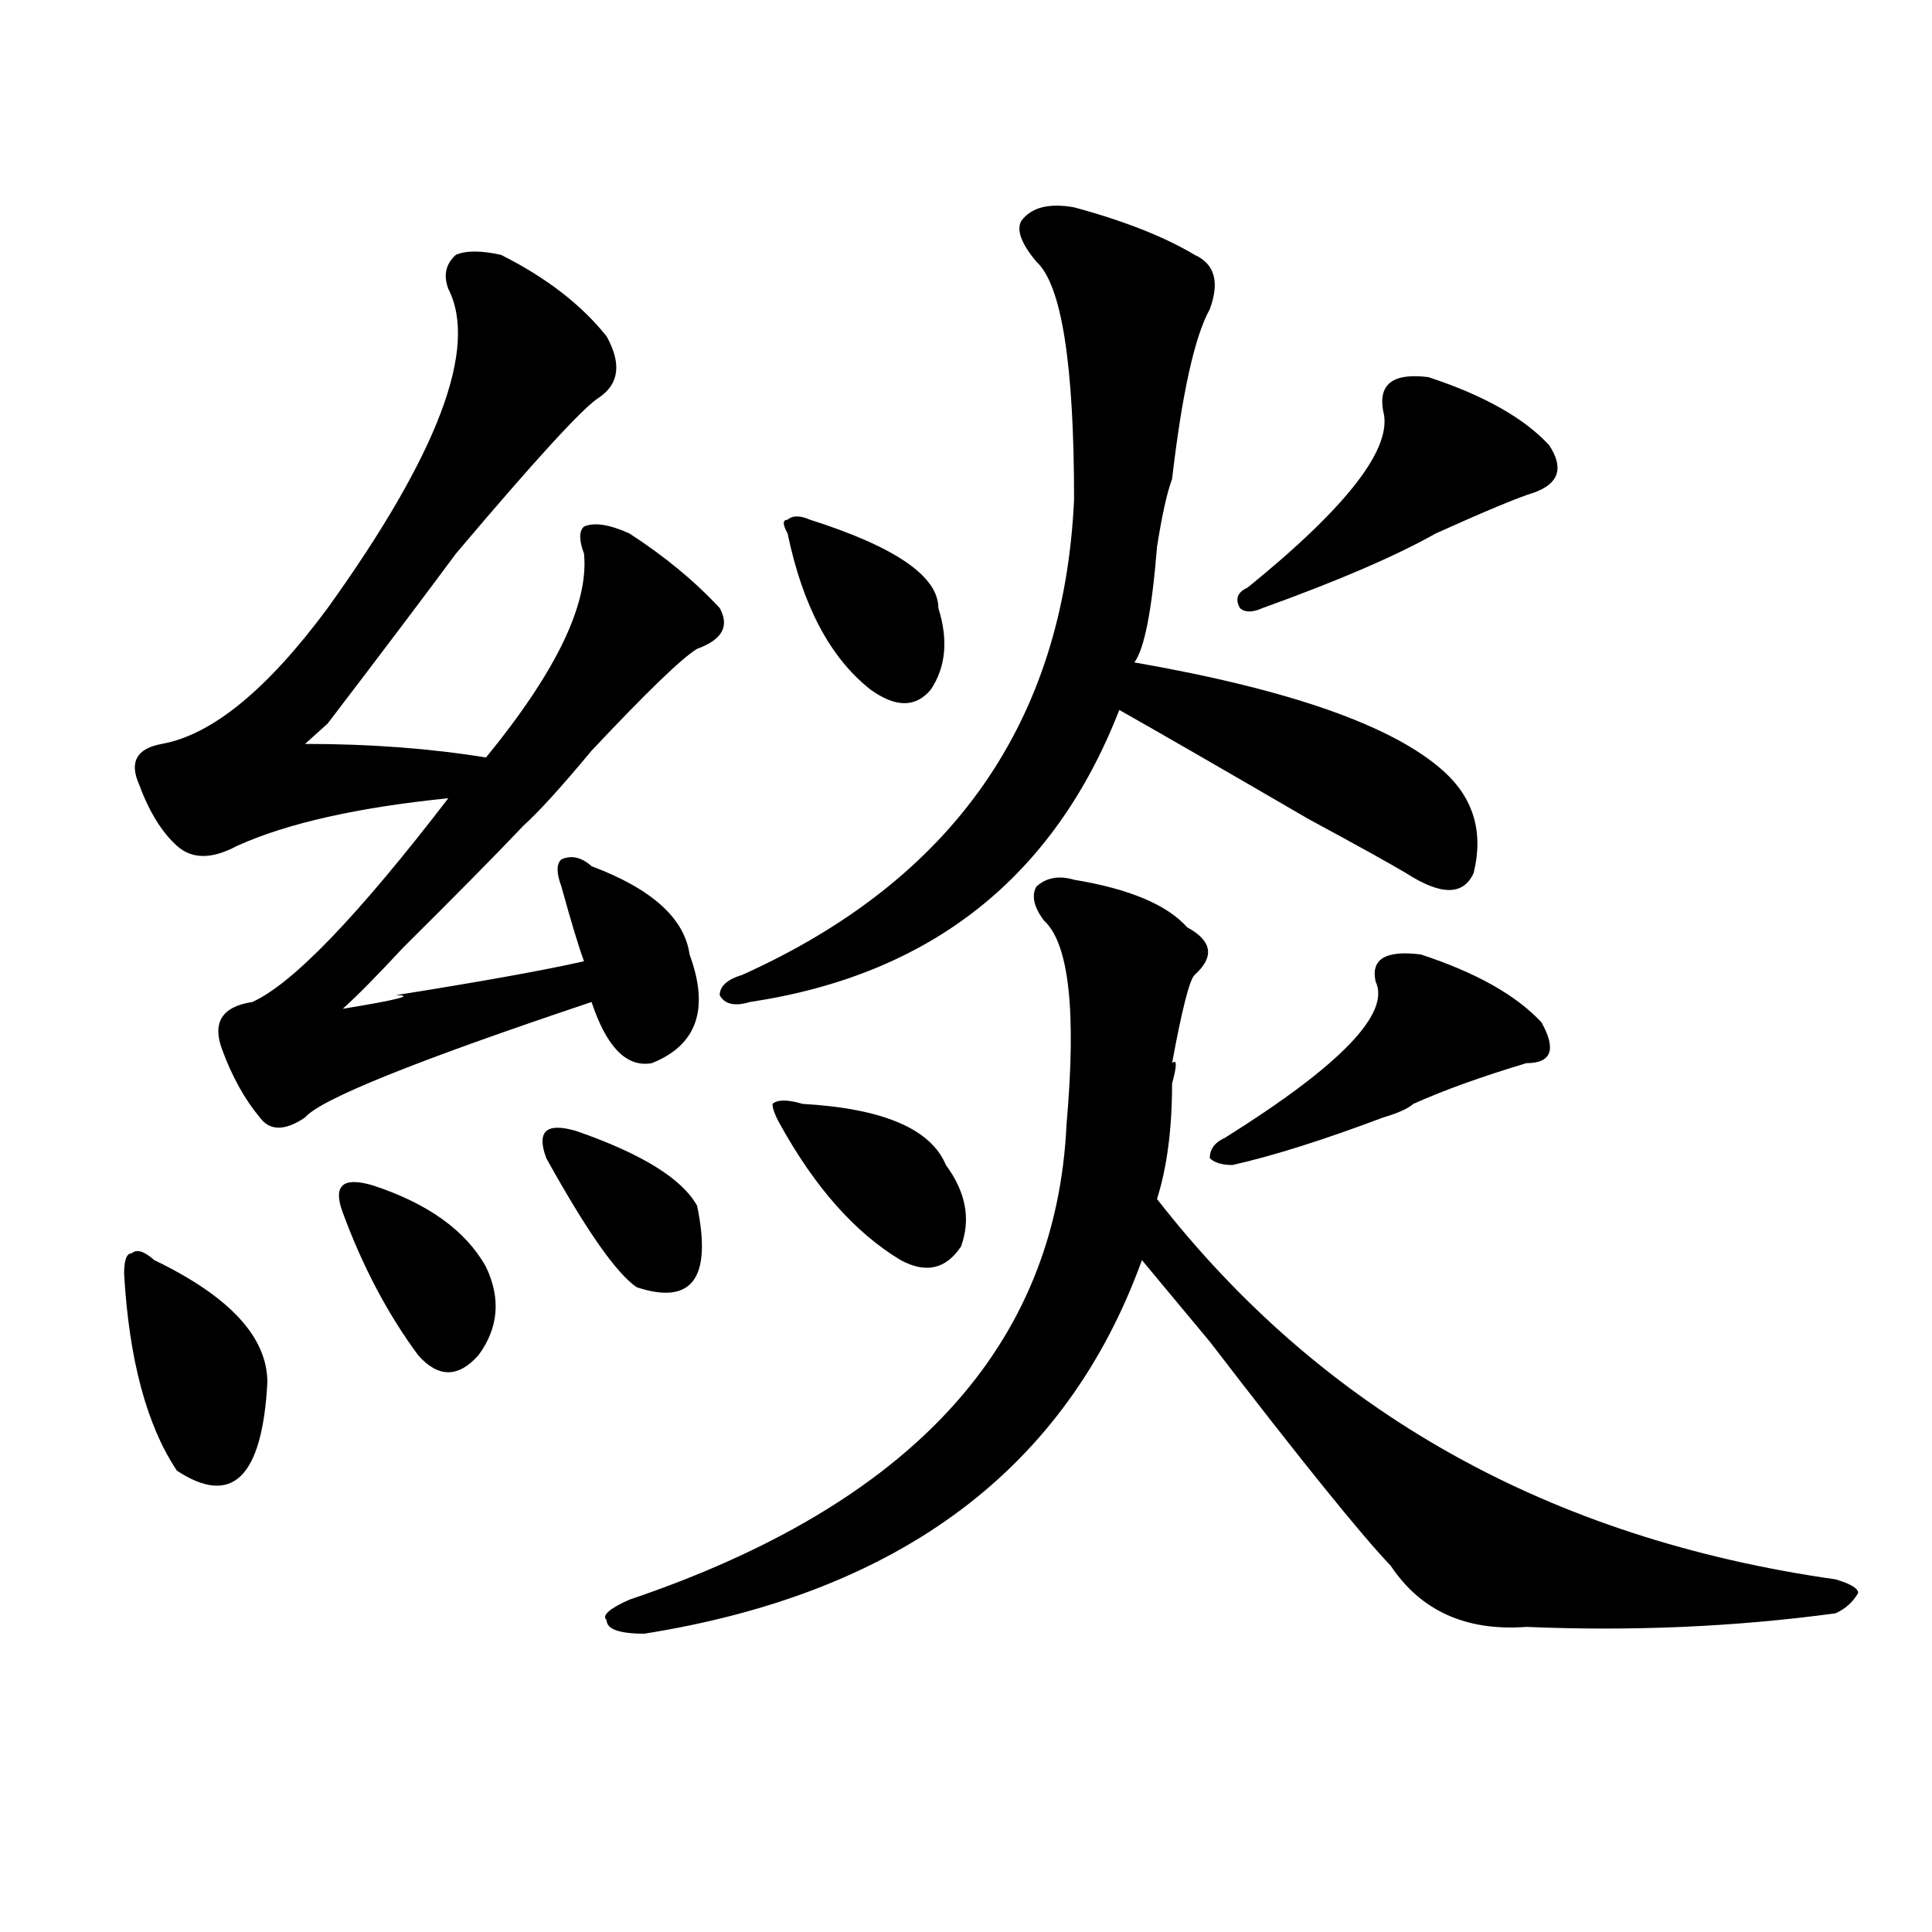 <?xml version="1.0" encoding="utf-8"?>
<!-- Generator: Adobe Illustrator 16.0.0, SVG Export Plug-In . SVG Version: 6.00 Build 0)  -->
<!DOCTYPE svg PUBLIC "-//W3C//DTD SVG 1.1//EN" "http://www.w3.org/Graphics/SVG/1.1/DTD/svg11.dtd">
<svg version="1.1" id="图层_1" xmlns="http://www.w3.org/2000/svg" xmlns:xlink="http://www.w3.org/1999/xlink" x="0px" y="0px"
	 width="1000px" height="1000px" viewBox="0 0 1000 1000" enable-background="new 0 0 1000 1000" xml:space="preserve">
<path d="M79.852,652.234c39.023,18.786,58.535,39.88,58.535,63.281c-2.622,49.219-18.231,64.489-46.828,45.703
	c-15.609-23.401-24.756-57.403-27.316-101.953c0-7.031,1.28-10.547,3.902-10.547C70.705,646.411,74.607,647.565,79.852,652.234z
	 M259.359,131.922c23.414,11.755,41.584,25.817,54.633,42.188c7.805,14.063,6.463,24.609-3.902,31.641
	c-7.805,4.724-32.561,31.641-74.145,80.859c-15.609,21.094-37.743,50.427-66.34,87.891c-5.244,4.724-9.146,8.239-11.707,10.547
	c33.779,0,64.998,2.362,93.656,7.031c36.401-44.495,53.291-79.651,50.73-105.469c-2.622-7.031-2.622-11.7,0-14.063
	c5.183-2.308,12.987-1.153,23.414,3.516c18.17,11.755,33.779,24.609,46.828,38.672c5.183,9.394,1.28,16.425-11.707,21.094
	c-7.805,4.724-26.036,22.302-54.633,52.734c-15.609,18.786-27.316,31.641-35.121,38.672c-15.609,16.425-36.463,37.519-62.438,63.281
	c-13.049,14.063-23.414,24.609-31.219,31.641c28.597-4.669,37.682-7.031,27.316-7.031c44.206-7.031,76.705-12.854,97.559-17.578
	c-2.622-7.031-6.524-19.886-11.707-38.672c-2.622-7.031-2.622-11.7,0-14.063c5.183-2.308,10.365-1.153,15.609,3.516
	c31.219,11.755,48.108,26.972,50.73,45.703c10.365,28.125,3.902,46.911-19.512,56.25c-13.049,2.362-23.414-8.185-31.219-31.641
	c-91.096,30.487-140.484,50.427-148.289,59.766c-10.427,7.031-18.231,7.031-23.414,0c-7.805-9.339-14.329-21.094-19.512-35.156
	c-5.244-14.063,0-22.247,15.609-24.609c20.792-9.339,54.633-44.495,101.461-105.469c-46.828,4.724-83.291,12.909-109.266,24.609
	c-13.049,7.031-23.414,7.031-31.219,0s-14.329-17.578-19.512-31.641c-5.244-11.7-1.342-18.731,11.707-21.094
	c25.975-4.669,54.633-28.125,85.852-70.313c57.193-79.651,78.047-134.747,62.438-165.234c-2.622-7.031-1.342-12.854,3.902-17.578
	C241.128,129.614,248.933,129.614,259.359,131.922z M193.02,613.563c28.597,9.394,48.108,23.456,58.535,42.188
	c7.805,16.425,6.463,31.641-3.902,45.703c-10.427,11.755-20.854,11.755-31.219,0c-15.609-21.094-28.658-45.703-39.023-73.828
	c-2.622-7.031-2.622-11.7,0-14.063C179.971,611.255,185.215,611.255,193.02,613.563z M298.383,585.438
	c33.779,11.755,54.633,24.609,62.438,38.672c7.805,37.519-2.622,51.581-31.219,42.188c-10.427-7.031-26.036-29.278-46.828-66.797
	c-2.622-7.031-2.622-11.7,0-14.063C285.334,583.13,290.578,583.13,298.383,585.438z M555.938,455.359
	c28.597,4.724,48.108,12.909,58.535,24.609c12.987,7.031,14.268,15.271,3.902,24.609c-2.622,2.362-6.524,17.578-11.707,45.703
	c2.561-2.308,2.561,1.208,0,10.547c0,23.456-2.622,43.396-7.805,59.766c85.852,110.192,202.922,175.781,351.211,196.875
	c7.805,2.307,11.707,4.669,11.707,7.031c-2.622,4.669-6.524,8.185-11.707,10.547c-52.072,7.031-105.363,9.338-159.996,7.031
	c-31.219,2.307-54.633-8.24-70.242-31.641c-15.609-16.37-46.828-55.042-93.656-116.016c-15.609-18.731-27.316-32.794-35.121-42.188
	C552.035,760.065,466.184,824.5,333.504,845.594c-13.049,0-19.512-2.362-19.512-7.031c-2.622-2.362,1.28-5.878,11.707-10.547
	c145.667-49.219,221.092-131.231,226.336-246.094c5.183-58.558,1.28-93.714-11.707-105.469c-5.244-7.031-6.524-12.854-3.902-17.578
	C541.608,454.206,548.133,453.052,555.938,455.359z M555.938,107.313c25.975,7.031,46.828,15.271,62.438,24.609
	c10.365,4.724,12.987,14.063,7.805,28.125c-7.805,14.063-14.329,43.396-19.512,87.891c-2.622,7.031-5.244,18.786-7.805,35.156
	c-2.622,32.849-6.524,52.734-11.707,59.766c80.607,14.063,133.96,32.849,159.996,56.25c15.609,14.063,20.792,31.641,15.609,52.734
	c-5.244,11.755-16.951,11.755-35.121,0c-7.805-4.669-24.756-14.063-50.73-28.125c-44.268-25.763-76.767-44.495-97.559-56.25
	c-33.841,86.737-97.559,137.109-191.215,151.172c-7.805,2.362-13.049,1.208-15.609-3.516c0-4.669,3.902-8.185,11.707-10.547
	C493.5,455.359,550.693,373.347,555.938,258.484c0-70.313-6.524-111.292-19.512-123.047c-7.805-9.339-10.427-16.37-7.805-21.094
	C533.804,107.313,542.889,105.005,555.938,107.313z M415.453,571.375c41.584,2.362,66.34,12.909,74.145,31.641
	c10.365,14.063,12.987,28.125,7.805,42.188c-7.805,11.755-18.231,14.063-31.219,7.031c-23.414-14.063-44.268-37.464-62.438-70.313
	c-2.622-4.669-3.902-8.185-3.902-10.547C402.404,569.067,407.648,569.067,415.453,571.375z M419.355,269.031
	c44.206,14.063,66.34,29.333,66.34,45.703c5.183,16.425,3.902,30.487-3.902,42.188c-7.805,9.394-18.231,9.394-31.219,0
	c-20.854-16.37-35.121-43.341-42.926-80.859c-2.622-4.669-2.622-7.031,0-7.031C410.209,266.724,414.111,266.724,419.355,269.031z
	 M735.445,494.031c28.597,9.394,49.389,21.094,62.438,35.156c7.805,14.063,5.183,21.094-7.805,21.094
	c-23.414,7.031-42.926,14.063-58.535,21.094c-2.622,2.362-7.805,4.724-15.609,7.031c-31.219,11.755-57.255,19.94-78.047,24.609
	c-5.244,0-9.146-1.153-11.707-3.516c0-4.669,2.561-8.185,7.805-10.547c59.815-37.464,85.852-64.435,78.047-80.859
	C709.409,496.394,717.214,491.724,735.445,494.031z M739.348,195.203c28.597,9.394,49.389,21.094,62.438,35.156
	c7.805,11.755,5.183,19.94-7.805,24.609c-7.805,2.362-24.756,9.394-50.73,21.094c-20.854,11.755-50.73,24.609-89.754,38.672
	c-5.244,2.362-9.146,2.362-11.707,0c-2.622-4.669-1.342-8.185,3.902-10.547c52.011-42.188,75.425-72.62,70.242-91.406
	C713.312,198.719,721.116,192.896,739.348,195.203z"/>
</svg>
